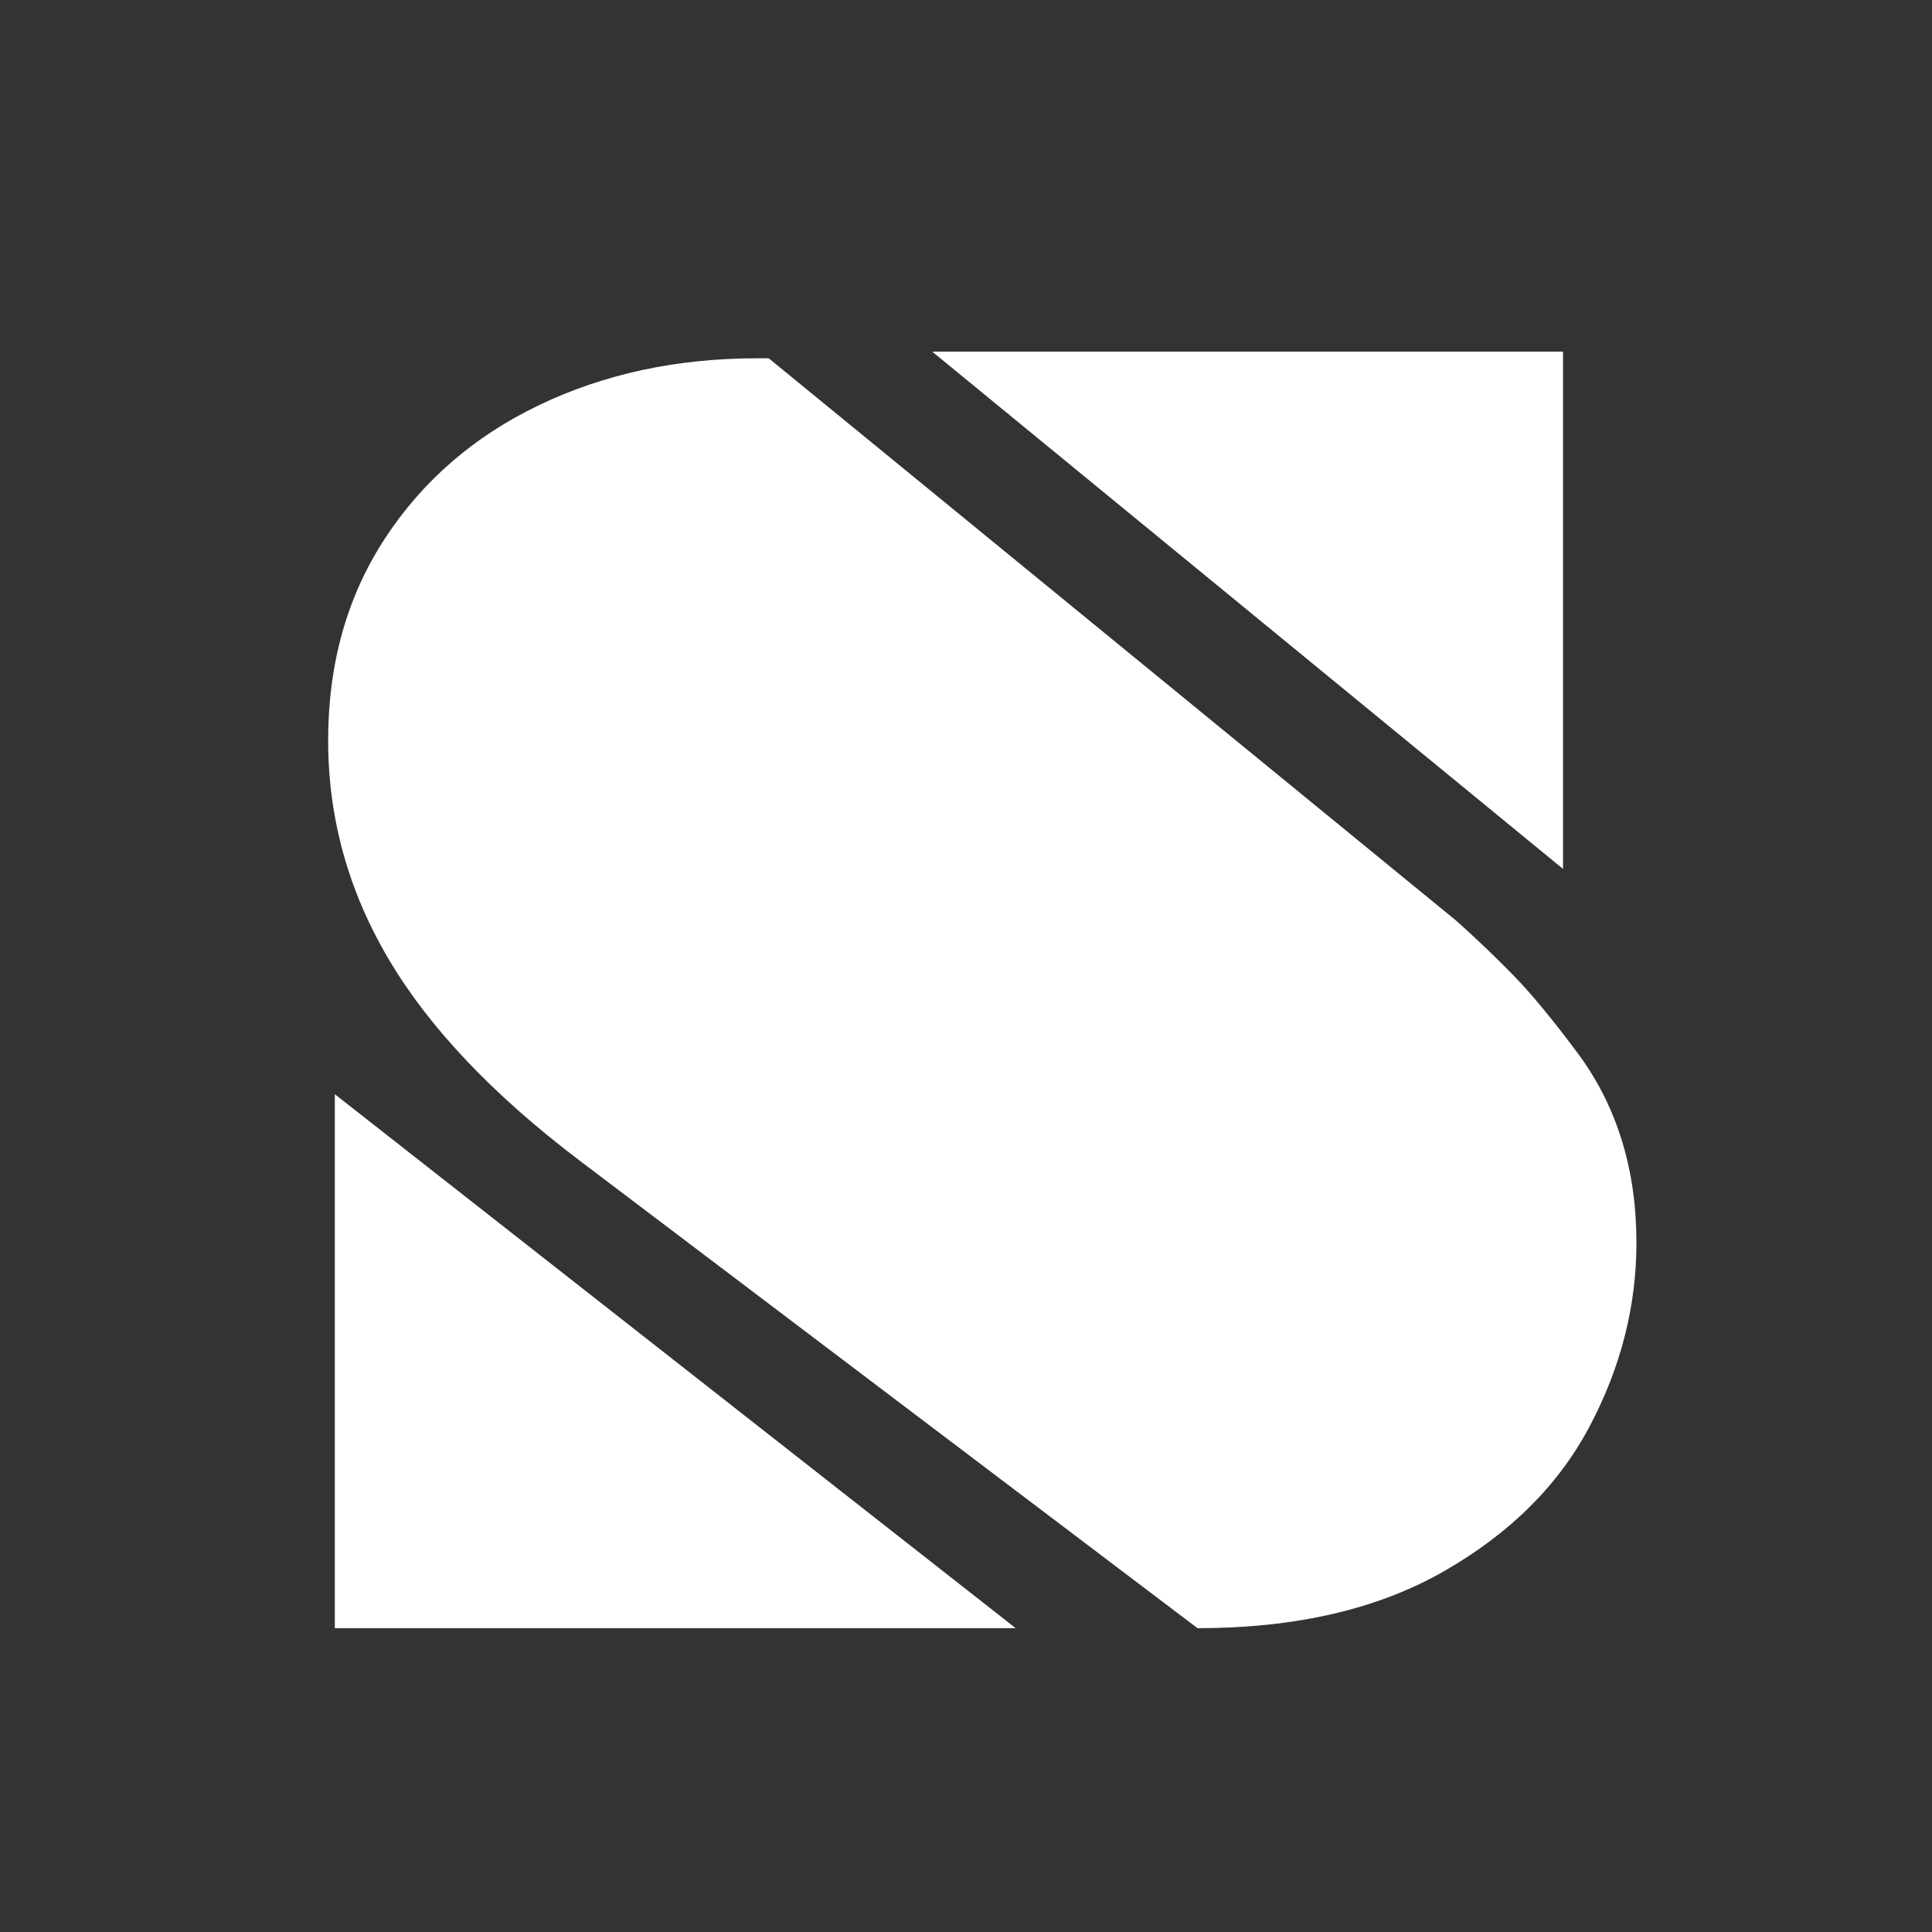 <svg xmlns="http://www.w3.org/2000/svg" xmlns:xlink="http://www.w3.org/1999/xlink" width="500" viewBox="0 0 375 375" height="500" preserveAspectRatio="xMidYMid meet"><rect x="0" y="0" width="375" height="375" fill="#333333" stroke="none"/><defs><g></g></defs><g fill="#ffffff" fill-opacity="1"><g transform="translate(46.209, 316.029)"><g><path d="M 257.172 -247.781 L 257.172 -147.375 L 134.734 -247.781 Z M 100.734 -246.484 L 103 -246.484 L 236.438 -137.328 C 240.539 -133.66 244.316 -130.047 247.766 -126.484 C 251.223 -122.922 255.438 -117.789 260.406 -111.094 C 267.75 -100.945 271.422 -88.852 271.422 -74.812 C 271.422 -62.508 268.395 -50.633 262.344 -39.188 C 256.301 -27.75 246.852 -18.359 234 -11.016 C 221.156 -3.672 205.234 0 186.234 0 L 66.391 -90.688 C 49.555 -103.426 37.195 -116.438 29.312 -129.719 C 21.426 -143 17.484 -157.195 17.484 -172.312 C 17.484 -187.207 21.156 -200.27 28.5 -211.5 C 35.844 -222.727 45.828 -231.363 58.453 -237.406 C 71.086 -243.457 85.18 -246.484 100.734 -246.484 Z M 18.781 -103.641 L 150.938 0 L 18.781 0 Z M 18.781 -103.641 "></path></g></g></g></svg>